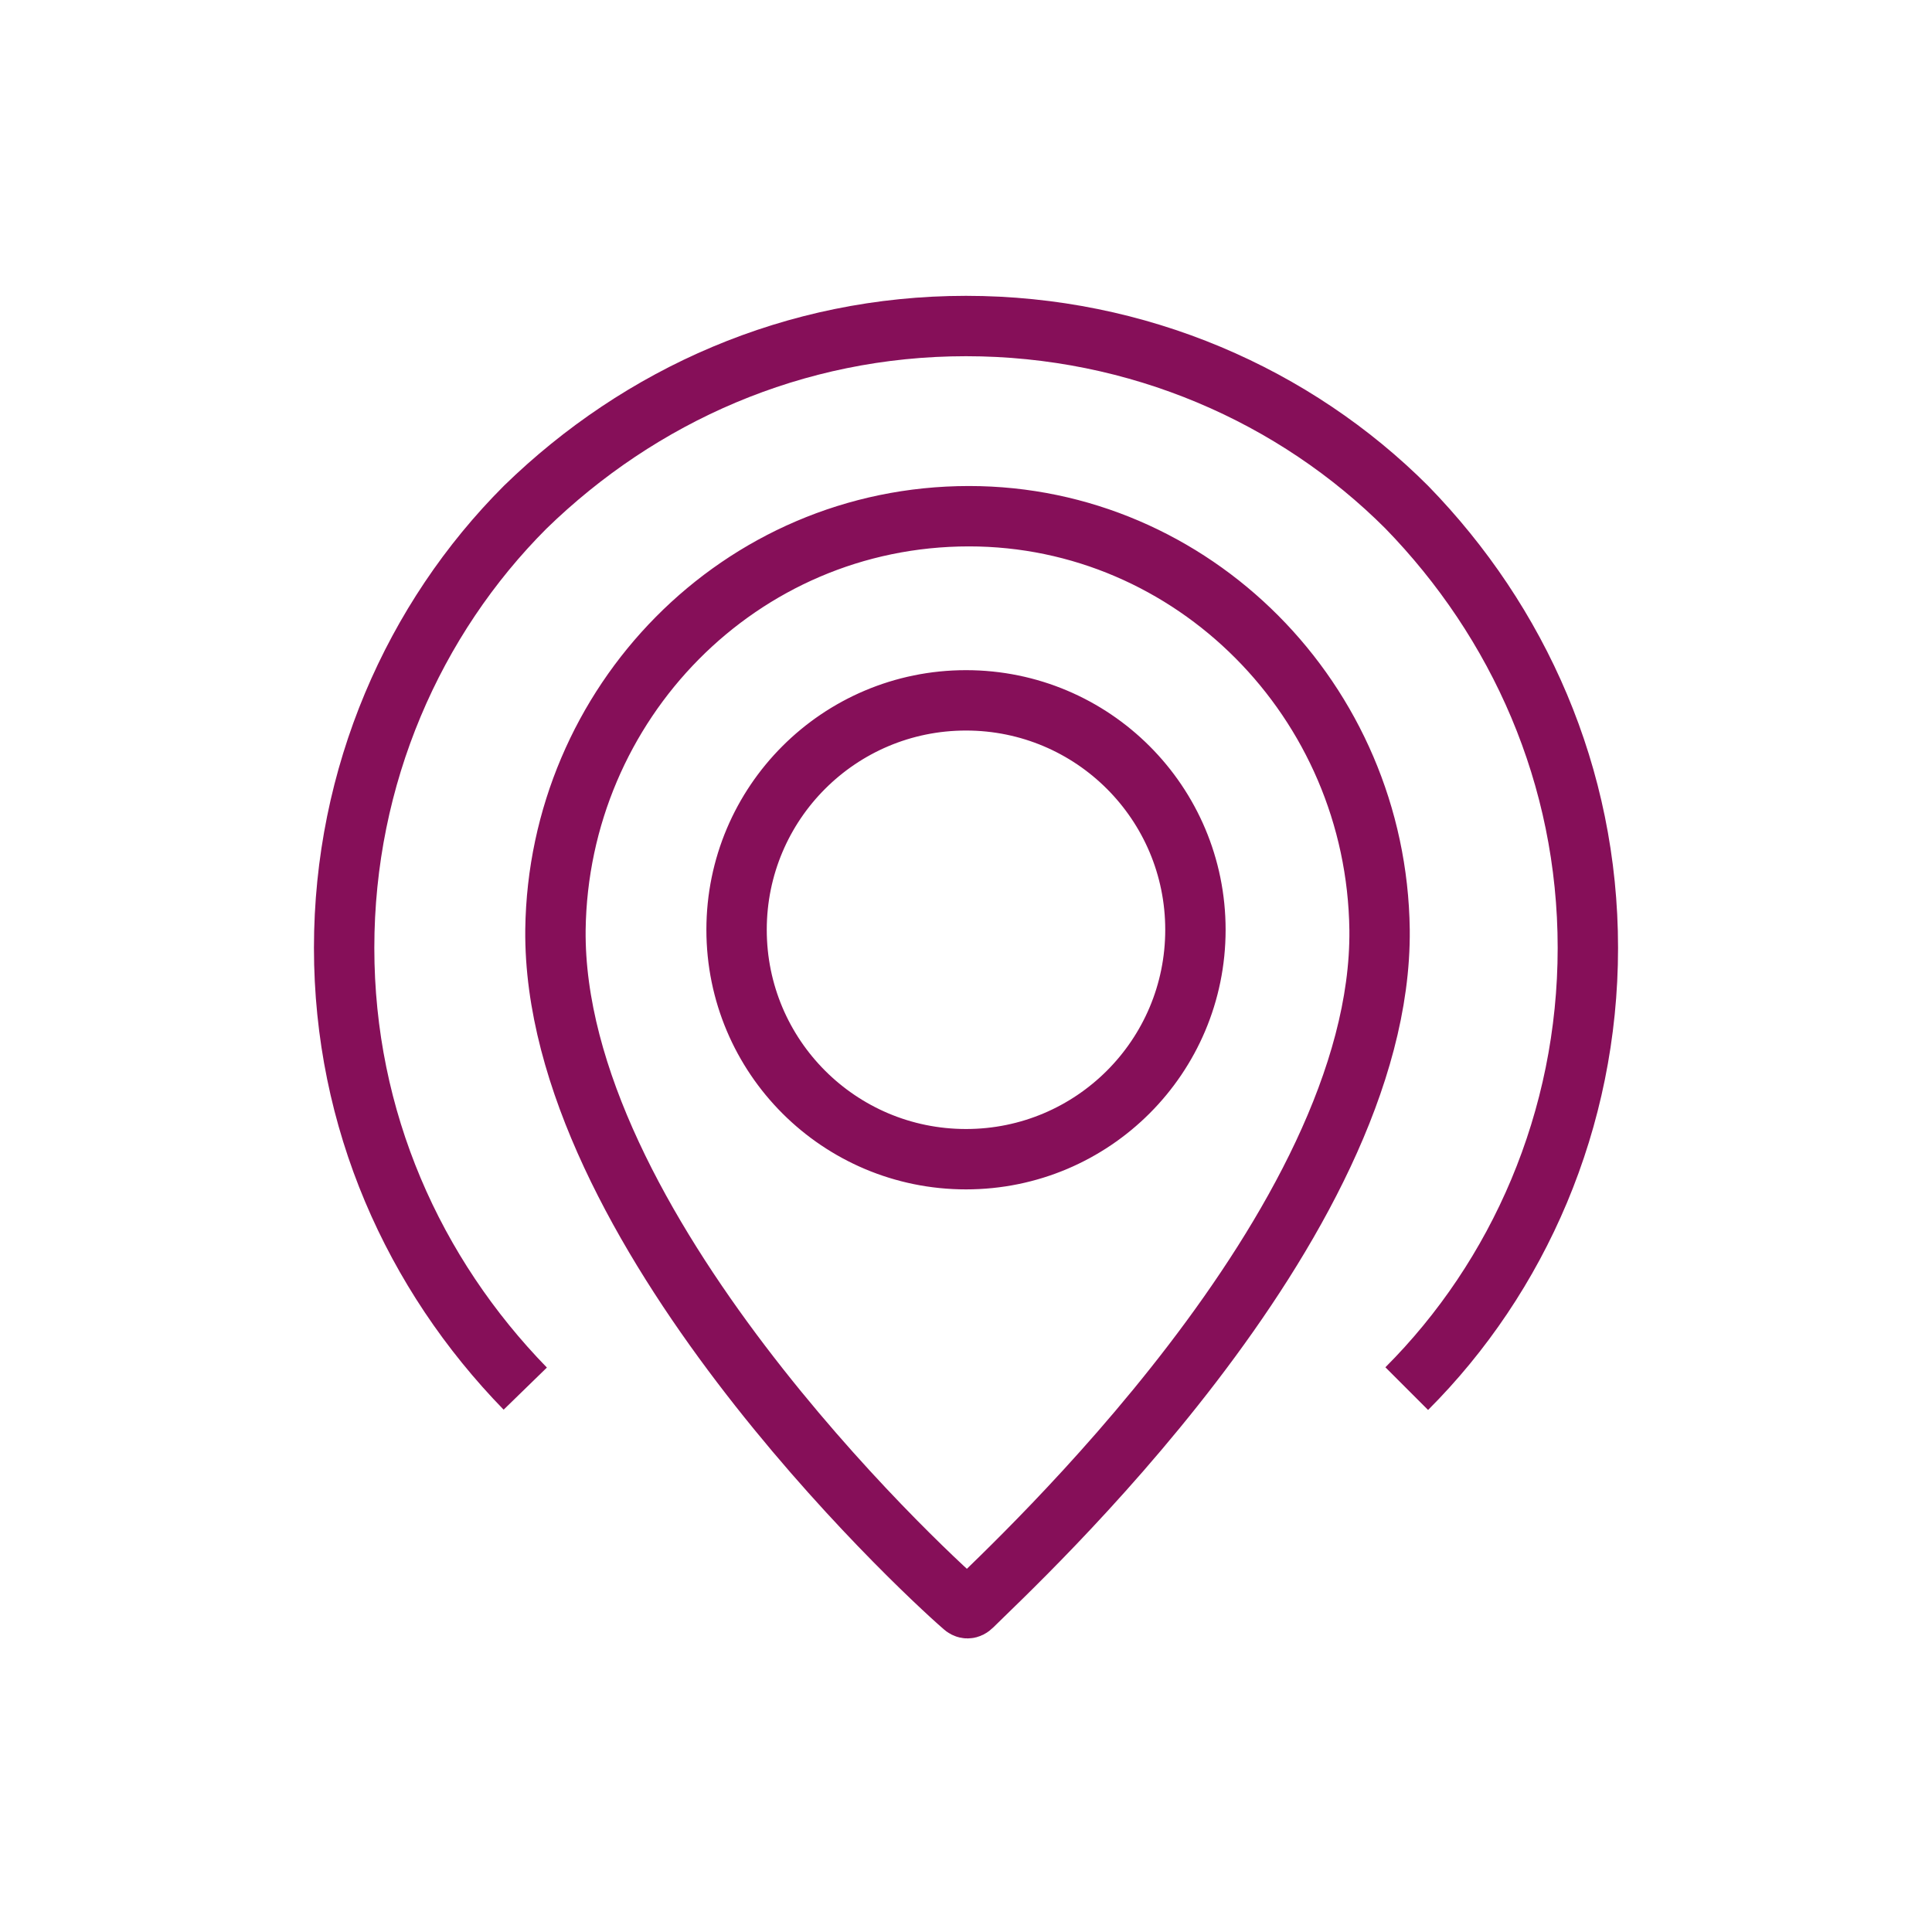 <?xml version="1.0" encoding="utf-8"?>
<!-- Generator: Adobe Illustrator 26.3.1, SVG Export Plug-In . SVG Version: 6.00 Build 0)  -->
<svg version="1.1" id="Livello_1" xmlns="http://www.w3.org/2000/svg" xmlns:xlink="http://www.w3.org/1999/xlink" x="0px" y="0px"
	 viewBox="0 0 64 64" style="enable-background:new 0 0 64 64;" xml:space="preserve">
<style type="text/css">
	.st0{display:none;}
	.st1{display:inline;fill:#FFFFFF;}
	.st2{fill:none;stroke:#860F59;stroke-width:2;stroke-miterlimit:10;}
	.st3{display:inline;fill:#FFFFFF;stroke:#860F59;stroke-miterlimit:10;}
	.st4{display:inline;fill:#CDDCFF;stroke:#860F59;stroke-miterlimit:10;}
	.st5{display:inline;fill:#DDCDFF;stroke:#860F59;stroke-miterlimit:10;}
	.st6{display:inline;fill:none;stroke:#860F59;stroke-width:2;stroke-miterlimit:10;}
	.st7{display:inline;}
	.st8{fill:#CDDCFF;stroke:#860F59;stroke-miterlimit:10;}
	.st9{display:inline;fill:#DDE7FF;stroke:#860F59;stroke-miterlimit:10;}
	.st10{fill:#FFFFFF;stroke:#860F59;stroke-miterlimit:10;}
	.st11{fill:#DDCDFF;stroke:#860F59;stroke-miterlimit:10;}
	.st12{fill:#DDE7FF;stroke:#860F59;stroke-miterlimit:10;}
</style>
<g id="bg" class="st0">
	<rect id="XMLID_119_" x="-218" y="-268.2" class="st1" width="500" height="600.3"/>
</g>
<g id="guideline" class="st0">
</g>
<g id="icons">
	<g id="XMLID_1_">
		<path id="XMLID_17_" class="st2" d="M45.7,30.8c0.1,9.8-12.1,21-13.5,22.4c-0.1,0.1-0.2,0.1-0.3,0c-1.5-1.3-13.6-12.6-13.5-22.4
			c0.1-7.5,6.1-13.7,13.7-13.7C39.5,17.1,45.6,23.2,45.7,30.8z M32,23.2c-4.2,0-7.6,3.4-7.6,7.6s3.4,7.6,7.6,7.6s7.6-3.4,7.6-7.6
			S36.2,23.2,32,23.2z M46.6,46c3.7-3.7,6-8.9,6-14.6s-2.3-10.8-6-14.6c-3.7-3.7-8.9-6-14.6-6s-10.8,2.3-14.6,6
			c-3.7,3.7-6,8.9-6,14.6s2.3,10.8,6,14.6"/>
	</g>
	<g id="XMLID_44_" class="st0">
		<path id="XMLID_380_" class="st3" d="M47.5,24.3L32.4,10.8L17,26c-0.2,0-0.3,0.1-0.3,0.3v26.6c0,0.2,0.1,0.3,0.3,0.3h30
			c0.2,0,0.6-0.2,0.6-0.4L47.5,24.3L47.5,24.3z"/>
		<path id="XMLID_352_" class="st4" d="M32.4,10.8L30,13.1l12.5,11.1v28.5c0,0.2-0.4,0.4-0.6,0.4h5c0.2,0,0.6-0.2,0.6-0.4V24.3
			L32.4,10.8z"/>
		<path id="XMLID_362_" class="st5" d="M36.8,37.5h-8.9c-0.1,0-0.2,0.1-0.2,0.2v15.5H37V37.7C37,37.6,36.9,37.5,36.8,37.5z"/>
		<path id="XMLID_16_" class="st6" d="M10.4,30.5l22-19.6l21.2,18.9 M22.5,26H17c-0.2,0-0.3,0.1-0.3,0.3v26.6c0,0.2,0.1,0.3,0.3,0.3
			h30c0.2,0,0.3-0.1,0.3-0.3V26.3c0-0.2-0.1-0.3-0.3-0.3H36 M25.9,21.7h2.6 M31.1,21.7h2.6 M36.4,21.7H39 M37.1,53.2V37.7
			c0-0.1-0.1-0.2-0.2-0.2H28c-0.1,0-0.2,0.1-0.2,0.2v15.5"/>
	</g>
	<g id="XMLID_2_" class="st0">
		<path id="XMLID_76_" class="st3" d="M14.2,48.3l1.7-9.2c-1-2.2-1.5-4.6-1.5-7.1c0-9.6,7.8-17.4,17.4-17.4S49.2,22.4,49.2,32
			s-7.8,17.4-17.4,17.4c-3.4,0-6.6-1-9.2-2.7L14.2,48.3z"/>
		<g id="XMLID_58_" class="st7">
			<path id="XMLID_60_" class="st8" d="M30.5,27.1c-0.4-0.4-0.6-0.9-0.6-1.5s0.2-1.1,0.6-1.5s0.9-0.6,1.5-0.6c0.6,0,1.1,0.2,1.5,0.6
				s0.6,0.9,0.6,1.5s-0.2,1.1-0.6,1.5c-0.4,0.4-0.9,0.6-1.5,0.6S30.9,27.5,30.5,27.1z M33.5,40.5h-3.1c-0.1,0-0.2-0.1-0.2-0.2v-9.4
				c0-0.1,0.1-0.2,0.2-0.2h3.1c0.1,0,0.2,0.1,0.2,0.2v9.4C33.8,40.4,33.7,40.5,33.5,40.5z"/>
		</g>
		<path id="XMLID_286_" class="st5" d="M31.9,14.6c-5.6,0-10.5,2.6-13.7,6.7c3-2.3,6.7-3.7,10.7-3.7c9.6,0,17.4,7.8,17.4,17.4
			c0,4-1.4,7.8-3.7,10.7c4.1-3.2,6.7-8.1,6.7-13.7C49.3,22.4,41.5,14.6,31.9,14.6z"/>
		<path id="XMLID_25_" class="st6" d="M14.2,48.3l1.7-9.2c-1-2.2-1.5-4.6-1.5-7.1c0-9.6,7.8-17.4,17.4-17.4S49.2,22.4,49.2,32
			s-7.8,17.4-17.4,17.4c-3.4,0-6.6-1-9.2-2.7L14.2,48.3z M32,53.7c4.8,0,9.3-1.6,12.9-4.3 M47.4,47.4c3.1-3.1,5.3-7.2,6.1-11.8
			 M53.7,32c0-3.6-0.9-7-2.4-9.9 M49.6,19.3c-0.7-0.9-1.4-1.8-2.2-2.6 M47.4,16.6c-3.9-3.9-9.4-6.4-15.4-6.4s-11.4,2.4-15.4,6.4
			c-3.9,3.9-6.4,9.4-6.4,15.4 M32,27.7c0.6,0,1.1-0.2,1.5-0.6s0.6-0.9,0.6-1.5s-0.2-1.1-0.6-1.5c-0.4-0.4-0.9-0.6-1.5-0.6
			s-1.1,0.2-1.5,0.6s-0.6,0.9-0.6,1.5s0.2,1.1,0.6,1.5S31.4,27.7,32,27.7z M33.8,40.3v-9.4c0-0.1-0.1-0.2-0.2-0.2h-3.1
			c-0.1,0-0.2,0.1-0.2,0.2v9.4c0,0.1,0.1,0.2,0.2,0.2h3.1C33.7,40.5,33.8,40.4,33.8,40.3z"/>
	</g>
	<g id="XMLID_72_" class="st0">
		<path id="XMLID_313_" class="st3" d="M49.8,24c0-6.4-5.2-11.6-11.6-11.6c-3.2,0-6.2,1.3-8.3,3.5c-2.1-2.2-5-3.5-8.3-3.5
			C15.2,12.4,10,17.6,10,24c0,3.1,1.2,5.9,3.2,8l16.6,16.5l17-16.8c0.2-0.2,0.7-0.8,0.7-0.8C49,28.9,49.8,26.6,49.8,24z"/>
		<path id="XMLID_318_" class="st4" d="M40.4,24.7c-7.4,0-13.4,6-13.4,13.4c0,3.7,1.5,7,3.9,9.5l16-15.9c0.2-0.2,0.7-0.8,0.7-0.8
			c0.7-0.9,1.2-1.9,1.6-3C46.8,25.9,43.8,24.7,40.4,24.7z"/>
		<circle id="XMLID_301_" class="st3" cx="40.4" cy="38.1" r="10.4"/>
		<circle id="XMLID_71_" class="st5" cx="40.4" cy="38.1" r="7.1"/>
		<path id="XMLID_67_" class="st6" d="M31.1,47.4L30,48.5L13.4,32c-2-2.1-3.2-4.9-3.2-8c0-6.4,5.2-11.6,11.6-11.6
			c3.2,0,6.2,1.3,8.3,3.5c2.1-2.2,5-3.5,8.3-3.5C44.8,12.4,50,17.6,50,24c0,1.7-0.4,3.3-1,4.8 M40.4,27.7c-5.7,0-10.4,4.7-10.4,10.4
			s4.7,10.4,10.4,10.4s10.4-4.7,10.4-10.4C50.8,32.4,46.2,27.7,40.4,27.7z M35.7,50.5c1.6,0.7,3.3,1,5.1,1s3.5-0.4,5.1-1
			c1.6-0.7,3-1.6,4.2-2.8s2.1-2.6,2.8-4.2c0.7-1.6,1-3.3,1-5.1s-0.4-3.5-1-5.1 M36.8,38.1h7.3 M40.4,41.8v-7.3"/>
	</g>
	<g id="XMLID_94_" class="st0">
		<path id="XMLID_368_" class="st5" d="M28.7,11.9c-9.4,0-16.9,7.6-16.9,16.9c0,9.4,7.6,16.9,16.9,16.9c9.4,0,16.9-7.6,16.9-16.9
			C45.7,19.5,38.1,11.9,28.7,11.9z M28.7,41.9c-7.2,0-13.1-5.9-13.1-13.1s5.9-13.1,13.1-13.1s13.1,5.9,13.1,13.1
			C41.8,36.1,36,41.9,28.7,41.9z"/>
		<path id="XMLID_124_" class="st4" d="M52.2,49.4l-2.7,2.7c-0.1,0.1-0.2,0.1-0.3,0l-7-7c-0.1-0.1-0.1-0.2,0-0.3l2.7-2.7
			c0.1-0.1,0.2-0.1,0.3,0l7,7C52.3,49.2,52.3,49.3,52.2,49.4z"/>
		<path id="XMLID_128_" class="st6" d="M52.2,49.4l-2.7,2.7c-0.1,0.1-0.2,0.1-0.3,0l-7-7c-0.1-0.1-0.1-0.2,0-0.3l2.7-2.7
			c0.1-0.1,0.2-0.1,0.3,0l7,7C52.3,49.2,52.3,49.3,52.2,49.4z M40.7,40.6l2.4,2.4 M28.7,11.9c-9.4,0-16.9,7.6-16.9,16.9
			c0,9.4,7.6,16.9,16.9,16.9c9.4,0,16.9-7.6,16.9-16.9C45.7,19.5,38.1,11.9,28.7,11.9z M21.1,28.8H19 M25.1,28.8H23 M29.1,28.8H27
			 M33.1,28.8H31 M37.1,28.8H35"/>
	</g>
	<g id="XMLID_414_" class="st0">
		<path id="XMLID_417_" class="st3" d="M54.1,24.5c0.1,0,0.1,0.1,0.1,0.1l-2.7,7.8l2.7,8.1c0,0.1,0,0.1-0.1,0.1H10.2
			c-0.1,0-0.1-0.1-0.1-0.1l2.7-8.1l-2.7-7.8c0-0.1,0-0.1,0.1-0.1C10.2,24.5,54.1,24.5,54.1,24.5z"/>
		<path id="XMLID_458_" class="st9" d="M12.6,31.8l0.2,0.6L10,40.5c0,0.1,0,0.1,0.1,0.1H54c0.1,0,0.1-0.1,0.1-0.1l-2.7-8.1l0.2-0.6
			C51.6,31.8,12.6,31.8,12.6,31.8z"/>
		<path id="XMLID_454_" class="st5" d="M34.9,37.7l-3-1.6l-3,1.6c-0.4,0.2-0.8-0.1-0.7-0.5l0.6-3.4l-2.4-2.4
			c-0.3-0.3-0.1-0.8,0.3-0.9L30,30l1.5-3.1c0.2-0.4,0.7-0.4,0.9,0l1.5,3.1l3.4,0.5c0.4,0.1,0.6,0.6,0.3,0.9l-2.5,2.4l0.5,3.4
			C35.7,37.6,35.3,37.9,34.9,37.7z"/>
		<circle id="XMLID_451_" class="st3" cx="32.1" cy="32.5" r="13.1"/>
		<path id="XMLID_325_" class="st6" d="M34.9,37.7l-3-1.6l-3,1.6c-0.4,0.2-0.8-0.1-0.7-0.5l0.6-3.4l-2.4-2.4
			c-0.3-0.3-0.1-0.8,0.3-0.9L30,30l1.5-3.1c0.2-0.4,0.7-0.4,0.9,0l1.5,3.1l3.4,0.5c0.4,0.1,0.6,0.6,0.3,0.9l-2.5,2.4l0.5,3.4
			C35.7,37.6,35.3,37.9,34.9,37.7z M31.9,19.4c-7.2,0-13.1,5.9-13.1,13.1s5.9,13.1,13.1,13.1S45,39.8,45,32.5
			C45,25.3,39.2,19.4,31.9,19.4z M15.4,43.2c0.7,1.1,1.5,2,2.4,3c0.9,0.9,1.9,1.7,3,2.4s2.2,1.3,3.4,1.8c1.2,0.5,2.4,0.9,3.7,1.2
			c1.3,0.3,2.6,0.4,4,0.4s2.7-0.1,4-0.4c1.3-0.3,2.6-0.7,3.7-1.2c1.2-0.5,2.3-1.1,3.4-1.8c1.1-0.7,2-1.5,3-2.4
			c0.9-0.9,1.7-1.9,2.4-3 M48.5,20.8c-0.7-1.1-1.5-2-2.4-3c-0.9-0.9-1.9-1.7-3-2.4c-1.1-0.7-2.2-1.3-3.4-1.8s-2.4-0.9-3.7-1.2
			S33.4,12,32,12c-1.4,0-2.7,0.1-4,0.4c-1.3,0.3-2.6,0.7-3.7,1.2c-1.2,0.5-2.3,1.1-3.4,1.8c-1.1,0.7-2,1.5-3,2.4
			c-0.9,0.9-1.7,1.9-2.4,3 M31.9,22.6c-5.2,0-9.4,4.2-9.4,9.4 M18.9,24.1h-9c-0.1,0-0.1,0.1-0.1,0.1l2.7,7.8l-2.7,8.1
			c0,0.1,0,0.1,0.1,0.1h9 M44.9,40.3h9c0.1,0,0.1-0.1,0.1-0.1L51.2,32l2.7-7.8c0-0.1,0-0.1-0.1-0.1h-9"/>
	</g>
	<g id="XMLID_74_" class="st0">
		<path id="XMLID_116_" class="st3" d="M41.6,27.5c0,5.3-4.3,9.6-9.6,9.6l0,0c-5.3,0-9.6-4.3-9.6-9.6V15.6l-2.3-0.8L20,14.7v-3.9
			c0-0.1,0.1-0.2,0.2-0.2h23.7c0.1,0,0.2,0.1,0.2,0.2v3.9c0,0,0,0.1-0.1,0.1l-2.3,0.8v11.9H41.6z"/>
		<path id="XMLID_386_" class="st5" d="M43.8,10.6h-5.2c0.1,0,0,0.1,0,0.2v3.9v0.1v0.8v11.9c0,4.8-3.5,8.8-8.1,9.5
			c0.5,0.1,1,0.1,1.5,0.1l0,0c5.3,0,9.6-4.3,9.6-9.6V15.6l2.3-0.8l0.1-0.1v-3.9C44,10.7,43.9,10.6,43.8,10.6z"/>
		<path id="XMLID_113_" class="st3" d="M41.6,53.4H22.4c-0.1,0-0.2-0.1-0.2-0.2v-6.8c0-0.1,0.1-0.2,0.2-0.2h19.2
			c0.1,0,0.2,0.1,0.2,0.2v6.8C41.8,53.3,41.7,53.4,41.6,53.4z"/>
		<path id="XMLID_149_" class="st4" d="M41.6,46.3h-3.8v4c0,0.1-0.1,0.2-0.2,0.2H22.3v2.8c0,0.1,0.1,0.2,0.2,0.2h19.2
			c0.1,0,0.2-0.1,0.2-0.2v-6.8C41.8,46.3,41.7,46.3,41.6,46.3z"/>
		<path id="XMLID_110_" class="st5" d="M28.6,45.8v-0.3c0-1.4,0.8-2.7,2-3.3l0,0v-5.6h2.9v5.6l0,0c1.3,0.6,2,1.9,2,3.3v0.3H28.6z"/>
		<path id="XMLID_97_" class="st4" d="M35,29.2l-3-1.6l-3,1.5c-0.4,0.2-0.8-0.1-0.7-0.5l0.6-3.3L26.6,23c-0.3-0.3-0.1-0.8,0.3-0.8
			l3.3-0.5l1.5-3c0.2-0.4,0.7-0.4,0.9,0l1.5,3l3.3,0.5c0.4,0.1,0.6,0.6,0.3,0.8l-2.4,2.3l0.5,3.3C35.7,29.1,35.3,29.4,35,29.2z"/>
		<path id="XMLID_88_" class="st6" d="M41.7,27.5c0,5.3-4.3,9.6-9.6,9.6l0,0c-5.3,0-9.6-4.3-9.6-9.6V15.6l-2.3-0.8l-0.1-0.1v-3.9
			c0-0.1,0.1-0.2,0.2-0.2H44c0.1,0,0.2,0.1,0.2,0.2v3.9c0,0,0,0.1-0.1,0.1l-2.3,0.8v11.9H41.7z M22.4,19.4c-0.2-0.5-0.5-0.9-0.8-1.2
			c-0.3-0.3-0.7-0.6-1.2-0.8c-0.5-0.2-1-0.3-1.5-0.3s-1,0.1-1.5,0.3c-0.5,0.2-0.9,0.5-1.2,0.8c-0.3,0.3-0.6,0.7-0.8,1.2
			s-0.3,0.9-0.3,1.5c0,0.5,0.1,1,0.3,1.5s0.5,0.9,0.8,1.2c0.3,0.3,0.7,0.6,1.2,0.8l2.7,1.3c0.3,0.1,0.5,0.3,0.7,0.5s0.4,0.5,0.5,0.7
			c0.1,0.3,0.2,0.6,0.2,0.9s-0.1,0.6-0.2,0.9s-0.3,0.5-0.5,0.7s-0.5,0.4-0.7,0.5C19.8,30,19.5,30,19.2,30s-0.6-0.1-0.9-0.2
			s-0.5-0.3-0.7-0.5s-0.4-0.5-0.5-0.7c-0.1-0.3-0.2-0.6-0.2-0.9 M47.1,27.7c0,0.3-0.1,0.6-0.2,0.9c-0.1,0.3-0.3,0.5-0.5,0.7
			s-0.5,0.4-0.7,0.5C45.4,30,45.1,30,44.8,30s-0.6-0.1-0.9-0.2c-0.3-0.1-0.5-0.3-0.7-0.5s-0.4-0.5-0.5-0.7c-0.1-0.3-0.2-0.6-0.2-0.9
			s0.1-0.6,0.2-0.9c0.1-0.3,0.3-0.5,0.5-0.7s0.5-0.4,0.7-0.5l2.7-1.3c0.5-0.2,0.9-0.5,1.2-0.8s0.6-0.7,0.8-1.2s0.3-1,0.3-1.5
			s-0.1-1-0.3-1.5s-0.5-0.9-0.8-1.2c-0.3-0.3-0.7-0.6-1.2-0.8c-0.5-0.2-1-0.3-1.5-0.3s-1,0.1-1.5,0.3c-0.5,0.2-0.9,0.5-1.2,0.8
			s-0.6,0.7-0.8,1.2 M41.8,53.2v-6.8c0-0.1-0.1-0.2-0.2-0.2H22.4c-0.1,0-0.2,0.1-0.2,0.2v6.8c0,0.1,0.1,0.2,0.2,0.2h19.2
			C41.7,53.4,41.8,53.3,41.8,53.2z M28.5,46.3V46c0-1.4,0.8-2.7,2-3.3l0,0V37 M33.5,37v5.6l0,0c1.3,0.6,2,1.9,2,3.3v0.3 M35.6,28.7
			l-0.5-3.3l2.4-2.3c0.3-0.3,0.1-0.8-0.3-0.8l-3.3-0.5l-1.5-3c-0.2-0.4-0.7-0.4-0.9,0l-1.5,3l-3.3,0.5c-0.4,0.1-0.6,0.5-0.3,0.8
			l2.4,2.3l-0.6,3.3c-0.1,0.4,0.3,0.7,0.7,0.5l3-1.5l2.9,1.6C35.3,29.4,35.7,29.1,35.6,28.7z"/>
	</g>
	<g id="XMLID_403_" class="st0">
		<path id="XMLID_405_" class="st4" d="M50.2,19.7H13.8c-0.1,0-0.2,0.1-0.2,0.2v3.8h32.6c0.1,0,0.2,0.1,0.2,0.2v20.3h3.8
			c0.1,0,0.2-0.1,0.2-0.2V20C50.4,19.8,50.3,19.7,50.2,19.7z"/>
		<path id="XMLID_111_" class="st4" d="M54.2,15.7H17.8c-0.1,0-0.2,0.1-0.2,0.2v3.8h32.6c0.1,0,0.2,0.1,0.2,0.2v20.3h3.8
			c0.1,0,0.2-0.1,0.2-0.2V16C54.4,15.8,54.3,15.7,54.2,15.7z"/>
		<path id="XMLID_402_" class="st3" d="M46.2,48.2H9.8c-0.1,0-0.2-0.1-0.2-0.2V24c0-0.1,0.1-0.2,0.2-0.2h36.3c0.1,0,0.2,0.1,0.2,0.2
			v24C46.4,48.1,46.3,48.2,46.2,48.2z"/>
		<polygon id="XMLID_393_" class="st5" points="46.4,42.8 34.6,42.8 30.8,37.4 26.8,42.8 21.1,35.1 14.9,42.8 9.6,42.8 9.6,48.3 
			46.4,48.3 		"/>
		<path id="XMLID_108_" class="st6" d="M46.2,48.2H9.8c-0.1,0-0.2-0.1-0.2-0.2V24c0-0.1,0.1-0.2,0.2-0.2h36.3c0.1,0,0.2,0.1,0.2,0.2
			v24C46.4,48.1,46.3,48.2,46.2,48.2z M48.3,44.2h1.8c0.1,0,0.2-0.1,0.2-0.2V20c0-0.1-0.1-0.2-0.2-0.2H13.8c-0.1,0-0.2,0.1-0.2,0.2
			v1.6 M52.3,40.2h1.8c0.1,0,0.2-0.1,0.2-0.2V16c0-0.1-0.1-0.2-0.2-0.2H17.8c-0.1,0-0.2,0.1-0.2,0.2v1.6 M46.4,42.5H34.6l-3.8-5.3
			l-4,5.3l-5.7-7.6l-6.2,7.6H9.6 M22.8,29H21 M26.8,29H25 M29,29h1.8 M33,29h1.8"/>
	</g>
	<g id="XMLID_115_" class="st0">
		<g id="XMLID_114_" class="st7">
			<path id="XMLID_401_" class="st8" d="M29.5,20.9L29.5,20.9L26,17.3c0,0,0,0-0.1,0l-3,0.8c-0.1,0-0.1,0.1,0,0.2l2.8,2.8l-1,2.8
				l-2.8,1L19,22.2c-0.1-0.1-0.2,0-0.2,0l-0.8,3c0,0,0,0,0,0.1l3.5,3.5h0.1l3.6-1.2l3.4,3.4l3.3-3.3l-3.5-3.5L29.5,20.9z"/>
			<path id="XMLID_409_" class="st8" d="M46.5,37.7L43,34.2h-0.1l-3.6,1.2L36,32l-3.3,3.4l3.4,3.3L35,42.1v0.1l3.5,3.5
				c0,0,0,0,0.1,0l3-0.8c0.1,0,0.1-0.1,0-0.2l-2.8-2.8l1-2.8l2.8-1l2.8,2.8c0.1,0.1,0.2,0,0.2,0L46.5,37.7L46.5,37.7z"/>
		</g>
		<g id="XMLID_400_" class="st7">
			<polygon id="XMLID_390_" class="st10" points="42.3,19.3 39.2,22 39.5,22.4 28.2,33.7 30.1,35.7 41.4,24.3 41.8,24.7 44.6,21.5 
							"/>
			<path id="XMLID_404_" class="st11" d="M27.7,33.4l-8.5,8.5c-0.8,0.8-0.8,2.2,0,3s2.2,0.8,3,0l8.5-8.5L27.7,33.4z"/>
		</g>
		<path id="XMLID_131_" class="st6" d="M28.7,31l-3.4-3.4l-3.6,1.2h-0.1l-3.5-3.5c0,0,0,0,0-0.1l0.8-3c0-0.1,0.1-0.1,0.2,0l2.8,2.8
			l2.8-1l1-2.8L23,18.4c-0.1-0.1,0-0.2,0-0.2l3-0.8c0,0,0,0,0.1,0l3.5,3.5V21l-1.1,3.3l3.5,3.5 M32.9,35.4l3.4,3.3L35.2,42v0.1
			l3.5,3.5c0,0,0,0,0.1,0l3-0.8c0.1,0,0.1-0.1,0-0.2L39,41.8l1-2.8l2.8-1l2.8,2.8c0.1,0.1,0.2,0,0.2,0l0.8-3c0,0,0,0,0-0.1l-3.5-3.5
			H43l-3.6,1.2L36.2,32 M26.5,32l5.8,5.8 M30.1,35.8l11.3-11.3l0.3,0.3l2.8-3.2l-2.2-2.2l-3.1,2.8l0.3,0.3L28.2,33.9 M27.7,33.5
			L19.2,42c-0.8,0.8-0.8,2.2,0,3l0,0c0.8,0.8,2.2,0.8,3,0l8.5-8.5 M32,11.3c-11.4,0-20.7,9.2-20.7,20.7c0,11.4,9.2,20.7,20.7,20.7
			c11.4,0,20.7-9.2,20.7-20.7 M51,24c-1-2.5-2.6-4.7-4.4-6.6S42.5,14,40,13"/>
	</g>
	<g id="XMLID_406_" class="st0">
		<rect id="XMLID_144_" x="11.9" y="29" class="st3" width="39.2" height="21.5"/>
		<polygon id="XMLID_422_" class="st5" points="47.1,29 47.1,46.5 11.9,46.5 11.9,50.5 51.1,50.5 51.1,29 		"/>
		<path id="XMLID_416_" class="st3" d="M51.9,33H12.1c-0.1,0-0.2-0.1-0.2-0.2V20c0-0.1,0.1-0.2,0.2-0.2h39.7c0.1,0,0.2,0.1,0.2,0.2
			v12.8C52.1,33,52,33,51.9,33z"/>
		<path id="XMLID_420_" class="st5" d="M51.9,19.8H12.1c-0.1,0-0.2,0.1-0.2,0.2v4c0-0.1,0.1-0.2,0.2-0.2h39.7c0.1,0,0.2,0.1,0.2,0.2
			v-4C52.1,19.9,52,19.8,51.9,19.8z"/>
		<path id="XMLID_145_" class="st6" d="M51.4,35.3v15c0,0.1-0.1,0.3-0.3,0.3H12.9c-0.1,0-0.3-0.1-0.3-0.3v-15 M52.1,32.8V20
			c0-0.1-0.1-0.2-0.2-0.2H12.1c-0.1,0-0.2,0.1-0.2,0.2v12.8c0,0.1,0.1,0.2,0.2,0.2h39.7C52,33,52.1,33,52.1,32.8z M39.6,19.8v-6.2
			c0-0.1-0.1-0.2-0.2-0.2H24.5c-0.1,0-0.2,0.1-0.2,0.2v6.2 M19.3,34.5v2.9h5.8v-2.9 M39.3,34.5v2.9h5.8v-2.9 M23,25.7h2 M27,25.7h2
			 M31,25.7h2 M35,25.7h2 M39,25.7h2"/>
	</g>
	<g id="XMLID_407_" class="st0">
		<rect id="XMLID_718_" x="11.4" y="22.5" class="st3" width="41.5" height="27.3"/>
		<path id="XMLID_721_" class="st9" d="M54.2,52.6H9.8c-0.1,0-0.2-0.1-0.2-0.2l-1-5c0-0.1,0.1-0.3,0.2-0.3h20.1l1,1H34l1-1h20.1
			c0.1,0,0.3,0.1,0.2,0.3l-1,5C54.4,52.5,54.3,52.6,54.2,52.6z"/>
		<path id="XMLID_143_" class="st6" d="M22.3,33.7c-2.3-2.6-3.5-6-3.3-9.7s2-7,4.6-9.2c2.6-2.3,6-3.5,9.7-3.3s7,2,9.2,4.6
			c2.3,2.6,3.5,6,3.3,9.7s-2,7-4.6,9.2 M54.4,52.4l1-5c0-0.1-0.1-0.3-0.2-0.3H35.1l-1,1H30l-1-1H8.8c-0.1,0-0.3,0.1-0.2,0.3l1,5
			c0,0.1,0.1,0.2,0.2,0.2h44.5C54.3,52.6,54.4,52.5,54.4,52.4z M15.3,22.7h-3.9c-0.2,0-0.3,0.1-0.3,0.3v21.7 M52.9,44.7V23
			c0-0.2-0.1-0.3-0.3-0.3h-4.2 M15.9,42.1h32.5v-7 M31.9,20.5c-1.9,0-3.4,1.5-3.4,3.4s1.5,3.4,3.4,3.4s3.4-1.5,3.4-3.4
			S33.7,20.5,31.9,20.5z M39.9,23.9c0-1.1-0.2-2.2-0.6-3.1c-0.4-1-1-1.8-1.7-2.6c-0.7-0.7-1.6-1.3-2.6-1.7c-1-0.4-2-0.6-3.1-0.6
			s-2.2,0.2-3.1,0.6s-1.8,1-2.6,1.7c-0.7,0.7-1.3,1.6-1.7,2.6s-0.6,2-0.6,3.1s0.2,2.2,0.6,3.1c0.4,1,1,1.8,1.7,2.6
			c0.7,0.7,1.6,1.3,2.6,1.7c1,0.4,2,0.6,3.1,0.6s2.2-0.2,3.1-0.6 M35.1,24.9v0.5c0,1.3,1.1,2.4,2.4,2.4l0,0c1.3,0,2.4-1.1,2.4-2.4
			v-1.6"/>
	</g>
	<g id="XMLID_408_" class="st0">
		<rect id="XMLID_158_" x="9.3" y="26.3" class="st3" width="34.7" height="23.2"/>
		<polygon id="XMLID_421_" class="st5" points="9.3,26.3 26.5,38 45.1,26.3 		"/>
		<circle id="XMLID_415_" class="st3" cx="44" cy="25.1" r="7.6"/>
		<path id="XMLID_423_" class="st4" d="M44,17.5c-2.6,0-4.9,1.3-6.3,3.3c1.2-0.8,2.7-1.3,4.3-1.3c4.2,0,7.6,3.4,7.6,7.6
			c0,1.6-0.5,3.1-1.3,4.3c2-1.4,3.3-3.7,3.3-6.3C51.5,20.9,48.2,17.5,44,17.5z"/>
		<path id="XMLID_157_" class="st6" d="M44,35.1v14.4c0,0.1-0.1,0.2-0.2,0.2H9.3c-0.1,0-0.2-0.1-0.2-0.2v-23c0-0.1,0.1-0.2,0.2-0.2
			h25.3 M9.1,26.4L26.5,38l10-6.8 M44,17.7c-4.2,0-7.6,3.4-7.6,7.6s3.4,7.6,7.6,7.6s7.6-3.4,7.6-7.6S48.2,17.7,44,17.7z M46.9,35.8
			c4.6-1.3,8-5.5,8-10.5c0-6-4.9-10.9-10.9-10.9 M41.1,14.7c-3.8,1-6.9,4.1-7.8,8 M44.1,29.1v-8h-3 M46.8,29.1h-5.7"/>
	</g>
	<g id="XMLID_424_" class="st0">
		<path id="XMLID_410_" class="st4" d="M53.2,42.4H15.8c-0.1,0-0.2-0.1-0.2-0.2V16.8c0-0.1,0.1-0.1,0.1-0.1h9.7h0.1l2.7,2.7h25
			c0.1,0,0.1,0.1,0.1,0.1v22.8C53.3,42.3,53.3,42.4,53.2,42.4z"/>
		<path id="XMLID_418_" class="st3" d="M48.2,47.4H10.8c-0.1,0-0.2-0.1-0.2-0.2V21.8c0-0.1,0.1-0.1,0.1-0.1h9.7h0.1l2.7,2.7h25
			c0.1,0,0.1,0.1,0.1,0.1v22.8C48.3,47.3,48.3,47.4,48.2,47.4z"/>
		<path id="XMLID_426_" class="st5" d="M14.8,43.4c-0.1,0-0.2-0.1-0.2-0.2V21.6h-3.9c-0.1,0-0.1,0.1-0.1,0.1v25.4
			c0,0.1,0.1,0.2,0.2,0.2h37.4c0.1,0,0.1-0.1,0.1-0.1v-3.9H14.8V43.4z"/>
		<path id="XMLID_166_" class="st6" d="M48.2,47.4H10.8c-0.1,0-0.2-0.1-0.2-0.2V21.8c0-0.1,0.1-0.1,0.1-0.1h9.7h0.1l2.7,2.7h25
			c0.1,0,0.1,0.1,0.1,0.1v22.8C48.3,47.3,48.3,47.4,48.2,47.4z M51.2,42.8h1.6c0.1,0,0.1-0.1,0.1-0.1V19.9c0-0.1-0.1-0.1-0.1-0.1
			h-25l-2.7-2.7c0,0,0,0-0.1,0h-9.7c-0.1,0-0.1,0.1-0.1,0.1V19 M25,35.6h-2 M26.8,35.6h2.1 M30.6,35.6h2.1 M34.4,35.6h2.1"/>
	</g>
	<g id="XMLID_411_" class="st0">
		<path id="XMLID_578_" class="st3" d="M50,12H14.4c-0.1,0-0.2,0.1-0.2,0.2v39.3h36V12.3C50.2,12.1,50.1,12,50,12z"/>
		<path id="XMLID_463_" class="st5" d="M50,12H14.4c-0.1,0-0.2,0-0.2,0v5.2h36V12C50.2,12.1,50.1,12,50,12z"/>
		<path id="XMLID_180_" class="st6" d="M14.1,52.1v-40c0-0.1,0.1-0.2,0.2-0.2h35.5c0.1,0,0.2,0.1,0.2,0.2v40 M49.9,17.6H14.2
			 M16.5,14.9h2.3 M22.9,14.9h-2.3 M24.8,14.9H27 M54.1,52.1H9.9 M17.7,21.7v9.5h28.6 M17.7,36.2v5h6 M29,36.2v5h6 M40.3,36.2v5h6
			 M36.8,46.5h-10"/>
	</g>
	<g id="XMLID_412_" class="st0">
		<path id="XMLID_425_" class="st3" d="M43.3,47H17.5h-3.4c0,2.8,2.3,5.2,5.2,5.2h22.3c2.8,0,5.2-2.3,5.2-5.2H43.3z"/>
		<path id="XMLID_429_" class="st3" d="M40.5,49H20.3c-0.1,0-0.1-0.1-0.1-0.1l-3.6-20.2c0-0.1,0.1-0.2,0.1-0.2h27.4
			c0.1,0,0.2,0.1,0.1,0.2L40.5,49C40.6,49,40.6,49,40.5,49z"/>
		<path id="XMLID_431_" class="st5" d="M44.1,28.6h-5.5L35.7,45c0,0.1-0.1,0.1-0.1,0.1H19.4l0.7,3.9c0,0.1,0.1,0.1,0.1,0.1h20.2
			c0.1,0,0.1-0.1,0.1-0.1l3.6-20.2C44.3,28.6,44.2,28.6,44.1,28.6z"/>
		<path id="XMLID_188_" class="st6" d="M40.5,49H20.3c-0.1,0-0.1-0.1-0.1-0.1l-3.6-20.2c0-0.1,0.1-0.2,0.1-0.2h27.4
			c0.1,0,0.2,0.1,0.1,0.2L40.5,49C40.6,49,40.6,49,40.5,49z M17.5,47h-3.4l0,0c0,2.8,2.3,5.2,5.2,5.2h22.3c2.8,0,5.2-2.3,5.2-5.2
			l0,0h-3.4 M42.2,42.2h3.6c2.3,0,4.1-1.8,4.1-4.1l0,0c0-2.3-1.8-4.1-4.1-4.1h-1.9 M39.9,11.9H26.3 M41.8,11.9
			c1.4,0,2.5,1.1,2.5,2.5l0,0c0,1.4-1.1,2.5-2.5,2.5H20.4c-1.7,0-3,1.3-3,3l0,0c0,1.7,1.3,3,3,3h6c1.5,0,2.7,1.2,2.7,2.7v0.8
			 M42.2,21.1h-4.5c-2.1,0-3.8,1.7-3.8,3.8v1.6"/>
	</g>
	<g id="XMLID_413_" class="st0">
		<path id="XMLID_445_" class="st3" d="M48.4,13.7H15.9c-2.6,0-4.7,2.1-4.7,4.7v0.4V22v4.9c0,0.1,0.1,0.2,0.2,0.2h10.5
			c0.1,0,0.2-0.1,0.2-0.2V22h20v4.9c0,0.1,0.1,0.2,0.2,0.2h10.5c0.1,0,0.2-0.1,0.2-0.2V22v-3.2v-0.4C53,15.8,51,13.7,48.4,13.7z"/>
		<path id="XMLID_453_" class="st9" d="M48.4,13.7H15.9c-2.6,0-4.7,2.1-4.7,4.7v0.4v2.6c0-2.6,2.1-4.7,4.7-4.7h32.5
			c2.6,0,4.7,2.1,4.7,4.7v-2.6v-0.4C53,15.8,51,13.7,48.4,13.7z"/>
		<path id="XMLID_444_" class="st3" d="M43.3,30.6h0.2c3,0,5.4,2.4,5.4,5.4v7.1l1.7,0.9l0.1,0.1v6.1c0,0.1-0.1,0.1-0.1,0.1H14.1
			c-0.1,0-0.1-0.1-0.1-0.1v-6.1c0-0.1,0-0.1,0.1-0.1l1.7-0.9V36c0-3,2.4-5.4,5.4-5.4l0,0h4.6v-4.1c0-0.1,0.1-0.3,0.3-0.3h3.8
			c0.1,0,0.3,0.1,0.3,0.3v4.1h4.5v-4.1c0-0.1,0.1-0.3,0.3-0.3h3.7c0.1,0,0.3,0.1,0.3,0.3v4.1H43.3z"/>
		<g id="XMLID_455_" class="st7">
			<path id="XMLID_457_" class="st12" d="M50.7,44L49,43.1V36c0-3-2.4-5.4-5.4-5.4h-0.2h-4.6v-4.1c0-0.1-0.1-0.3-0.3-0.3h-3.7
				c-0.1,0-0.3,0.1-0.3,0.3v4.1h-1.9c3,0,5.4,2.4,5.4,5.4v7.1l1.7,0.9l0.1,0.1v6.1c0,0.1-0.1,0.1-0.1,0.1h11c0.1,0,0.1-0.1,0.1-0.1
				L50.7,44C50.7,44.1,50.7,44,50.7,44z"/>
		</g>
		<path id="XMLID_190_" class="st6" d="M11.2,21.9v-3.6c0-2.6,2.1-4.7,4.7-4.7h32.5c2.6,0,4.7,2.1,4.7,4.7v3.6 M24.1,21.9h16.2
			 M11,21.9h4.9 M53,21.9h-4.9 M42.1,18.8v8c0,0.1,0.1,0.2,0.2,0.2h10.5c0.1,0,0.2-0.1,0.2-0.2v-8 M11.2,18.8v8
			c0,0.1,0.1,0.2,0.2,0.2h10.5c0.1,0,0.2-0.1,0.2-0.2v-8 M38.5,30.6v-4.1c0-0.1-0.1-0.3-0.3-0.3h-3.7c-0.1,0-0.3,0.1-0.3,0.3v4.1
			h-4.5v-4.1c0-0.1-0.1-0.3-0.3-0.3h-3.8c-0.1,0-0.3,0.1-0.3,0.3v4.1H21l0,0c-3,0-5.4,2.4-5.4,5.4v7.1L13.8,44l-0.1,0.1v6.1
			c0,0.1,0.1,0.1,0.1,0.1h36.6c0.1,0,0.1-0.1,0.1-0.1v-6.1c0-0.1,0-0.1-0.1-0.1l-1.7-0.9V36c0-3-2.4-5.4-5.4-5.4h-0.2H38.5z
			 M27.8,43.1H15.5 M22.4,34.4h2 M26.7,34.4h2 M31,34.4h2 M37.3,34.4h-2 M39.7,34.4h2 M24.3,38.7h-2 M28.7,38.7h-2 M33,38.7h-2
			 M37.3,38.7h-2 M41.6,38.7h-2"/>
	</g>
	<g id="XMLID_194_" class="st0">
		<path id="XMLID_441_" class="st3" d="M21.3,45.3c1-0.7,2.1-1.1,3.4-1.1H25c0.9-3.2,3.8-5.5,7.2-5.4l0,0c0.3,0,0.6,0,0.9,0.1
			c1.3-3.3,4.3-5.6,7.7-6.2c-0.4-7-6.2-12.5-13.3-12.5c-7.4,0-13.4,6-13.4,13.4C14.1,38.6,17,43.1,21.3,45.3z"/>
		<path id="XMLID_430_" class="st5" d="M40.8,32.6c-0.1-2-0.7-3.9-1.7-5.6c0.3,1.1,0.5,2.2,0.6,3.3c-3.8,0.7-7,3.2-8.4,6.8
			C31,37,30.6,37,30.3,37l0,0c-3.7-0.1-6.9,2.4-7.9,5.9h-0.3c-1.1,0-2.2,0.3-3.1,0.9c0.7,0.6,1.5,1.1,2.3,1.5c1-0.7,2.1-1.1,3.4-1.1
			h0.2c0.1-0.2,0.1-0.3,0.2-0.5c1-2.9,3.8-5,7-4.9l0,0c0.3,0,0.6,0,0.9,0.1C34.4,35.6,37.3,33.2,40.8,32.6z"/>
		<path id="XMLID_269_" class="st6" d="M38.2,38c1.2-0.7,2.5-1.1,4-1.1c2.7,0,5.1,1.4,6.5,3.5 M35.5,42.9c0-1.8-1.5-3.3-3.3-3.3
			 M55.8,41.2h-4c-0.7-4.5-4.5-7.9-9.2-7.9c-4.2,0-7.7,2.8-8.9,6.5c-0.5-0.1-1.1-0.2-1.7-0.2c-3.2,0-5.8,2.3-6.3,5.4h-1
			c-2.6,0-4.8,2.1-4.8,4.8h-5.4 M40.4,30.3c-1.4-5.9-6.6-10.2-12.9-10.2c-7.3,0-13.3,5.9-13.3,13.3c0,4.5,2.2,8.4,5.6,10.8 M27.4,18
			v-3.8 M35.1,20.1l1.9-3.3 M40.8,25.7l3.3-1.9 M10.8,43l3.3-1.9 M8.2,33.4H12 M14.1,25.7l-3.3-1.9 M19.7,20.1l-1.9-3.3"/>
	</g>
	<g id="XMLID_215_" class="st0">
		<path id="XMLID_433_" class="st3" d="M52.1,34.4v-5.1l-4.3-1.2c-0.4-1.7-1.1-3.3-2-4.8l2.5-4.2l-3.6-3.6L40.5,18
			c-1.5-0.9-3.1-1.6-4.8-2l-1.2-4.6h-5.1L28.2,16c-1.7,0.4-3.3,1.1-4.8,2l-4.1-2.4l-3.6,3.6l2.4,4.1c-0.9,1.5-1.6,3.1-2,4.8L12,29.5
			v5.1l4.3,1c0.4,1.7,1.1,3.3,2,4.8l-2.6,3.9l3.6,3.6l4.2-2.3c1.5,0.9,3.1,1.6,4.8,2l1.2,4.9h5.1l1.2-4.9c1.7-0.4,3.3-1.1,4.8-2
			l4.2,2.5l3.6-3.6l-2.6-4.1c0.9-1.5,1.6-3.1,2-4.8L52.1,34.4z"/>
		<circle id="XMLID_198_" class="st4" cx="31.5" cy="31.8" r="7.2"/>
		<path id="XMLID_273_" class="st6" d="M41.5,24.2l-9.7,9.7L26.9,29 M35,25.5c-1-0.6-2.2-0.9-3.5-0.9c-4,0-7.2,3.2-7.2,7.2
			s3.2,7.2,7.2,7.2s7.2-3.2,7.2-7.2 M52,34.4v-5.1l-4.3-1.2c-0.4-1.7-1.1-3.3-2-4.8l2.5-4.2l-3.6-3.6L40.4,18
			c-1.5-0.9-3.1-1.6-4.8-2l-1.2-4.6h-5.1L28.1,16c-1.7,0.4-3.3,1.1-4.8,2l-4.1-2.4l-3.6,3.6l2.4,4.1c-0.9,1.5-1.6,3.1-2,4.8
			l-4.3,1.3v5.1l4.3,1c0.4,1.7,1.1,3.3,2,4.8l-2.6,3.9l3.6,3.6l4.2-2.3c1.5,0.9,3.1,1.6,4.8,2l1.2,4.9h5.1l1.2-4.9
			c1.7-0.4,3.3-1.1,4.8-2l4.2,2.5l3.6-3.6l-2.6-4.1c0.9-1.5,1.6-3.1,2-4.8L52,34.4z M32.9,17.2h-2.2 M41.5,20.8l1.5,1.5 M46.6,33.1
			v-2.2 M41.5,43.2l1.5-1.5 M30.7,46.7h2.2 M22.2,43.2l-1.5-1.5 M17.1,33v-2.2 M22.2,20.8l-1.5,1.5"/>
	</g>
	<g id="XMLID_284_" class="st0">
		<rect id="XMLID_448_" x="11.4" y="17" class="st3" width="41.5" height="27.3"/>
		<path id="XMLID_447_" class="st9" d="M54.2,47H9.8c-0.1,0-0.2-0.1-0.2-0.2l-1-5c0-0.1,0.1-0.3,0.2-0.3h20.1l1,1H34l1-1h20.1
			c0.1,0,0.3,0.1,0.2,0.3l-1,5C54.4,46.9,54.3,47,54.2,47z"/>
		<path id="XMLID_253_" class="st6" d="M54.4,46.9l1-5c0-0.1-0.1-0.3-0.2-0.3H35.1l-1,1H30l-1-1H8.8c-0.1,0-0.3,0.1-0.2,0.3l1,5
			c0,0.1,0.1,0.2,0.2,0.2h44.5C54.3,47,54.4,46.9,54.4,46.9z M52.9,39.2V17.5c0-0.2-0.1-0.3-0.3-0.3H11.4c-0.2,0-0.3,0.1-0.3,0.3
			v21.7 M47.3,37.6H15.4V19.9 M24.9,28.8h-1.8 M28.9,28.8h-1.8 M32.9,28.8h-1.8 M36.9,28.8h-1.8 M40.9,28.8h-1.8"/>
	</g>
	<g id="XMLID_255_" class="st0">
		<path id="XMLID_434_" class="st3" d="M45.7,53H18.5c-0.1,0-0.2-0.1-0.2-0.2V27.3c0-0.1,0.1-0.2,0.2-0.2h27.3
			c0.1,0,0.2,0.1,0.2,0.2v25.5C45.9,52.9,45.8,53,45.7,53z"/>
		<path id="XMLID_449_" class="st5" d="M45.7,27.1h-4.8v20.7c0,0.1-0.1,0.2-0.2,0.2H18.3v4.8c0,0.1,0.1,0.2,0.2,0.2h27.3
			c0.1,0,0.2-0.1,0.2-0.2V27.3C45.9,27.2,45.8,27.1,45.7,27.1z"/>
		<path id="XMLID_296_" class="st6" d="M45.5,53H18.3c-0.1,0-0.2-0.1-0.2-0.2V27.3c0-0.1,0.1-0.2,0.2-0.2h27.3
			c0.1,0,0.2,0.1,0.2,0.2v25.5C45.7,52.9,45.6,53,45.5,53z M41.5,27.1v-6.5c0-5.3-4.3-9.6-9.6-9.6l0,0c-5.3,0-9.6,4.3-9.6,9.6v6.5
			 M37.9,24.8v-4.1c0-3.3-2.7-6-6-6l0,0c-3.3,0-6,2.7-6,6v4.1 M27.7,40h-2.4 M33.1,40h-2.4 M38.5,40h-2.4"/>
	</g>
	<g id="XMLID_479_" class="st0">
		<g id="XMLID_471_" class="st7">
			<path id="XMLID_474_" class="st12" d="M23.1,33.1c0-2.1-1.7-3.8-3.8-3.8s-3.8,1.7-3.8,3.8l0.4,4.6c0,0.6,0.4,1.2,1,1.5l1.8,1.2
				h1.2l1.9-1.2c0.5-0.3,0.9-0.8,1-1.5L23.1,33.1z"/>
			<path id="XMLID_473_" class="st12" d="M26.5,44l-5-1.7v-2.8H17v2.8L12,44c-0.4,0.1-0.6,0.5-0.6,0.9V49h15.8v-4.1
				C27.1,44.5,26.9,44.2,26.5,44z"/>
		</g>
		<g id="XMLID_475_" class="st7">
			<path id="XMLID_478_" class="st12" d="M48.6,33.1c0-2.1-1.7-3.8-3.8-3.8S41,31,41,33.1l0.4,4.6c0,0.6,0.4,1.2,1,1.5l1.8,1.2h1.2
				l1.9-1.2c0.5-0.3,0.9-0.8,1-1.5L48.6,33.1z"/>
			<path id="XMLID_476_" class="st12" d="M52,44l-5-1.7v-2.8h-4.5v2.8l-5,1.7c-0.4,0.1-0.6,0.5-0.6,0.9V49h15.8v-4.1
				C52.6,44.5,52.4,44.2,52,44z"/>
		</g>
		<g id="XMLID_292_" class="st7">
			<path id="XMLID_472_" class="st10" d="M36.5,36.3c0-2.2-1.8-4-4-4s-4,1.8-4,4l0.4,4.8c0,0.7,0.4,1.2,1,1.5l1.9,1.3H33l2-1.3
				c0.6-0.3,1-0.9,1-1.5L36.5,36.3z"/>
			<path id="XMLID_470_" class="st10" d="M40.1,47.9l-5.3-1.8v-3h-4.7v3l-5.3,1.8c-0.4,0.1-0.6,0.5-0.6,0.9v4.3h16.6v-4.3
				C40.7,48.4,40.5,48,40.1,47.9z"/>
		</g>
		<path id="XMLID_446_" class="st3" d="M52,10.5H12.7c-0.1,0-0.2,0.1-0.2,0.2v11.9c0,0.1,0.1,0.2,0.2,0.2H17l2.2,2.2
			c0,0,0.1,0,0.2,0l2.2-2.2h8.5l2.2,2.2c0,0,0.1,0,0.2,0l2.2-2.2h7.5l2.2,2.2c0,0,0.1,0,0.2,0l2.2-2.2H52c0.1,0,0.2-0.1,0.2-0.2
			V10.7C52.2,10.6,52.1,10.5,52,10.5z"/>
		<path id="XMLID_477_" class="st5" d="M52,10.5H12.7c-0.1,0-0.2,0.1-0.2,0.2v2.8H49c0.1,0,0.2,0.1,0.2,0.2v9.1H52
			c0.1,0,0.2-0.1,0.2-0.2V10.7C52.2,10.6,52.1,10.5,52,10.5z"/>
		<path id="XMLID_322_" class="st6" d="M24,53.5v-4.3c0-0.4,0.3-0.8,0.6-0.9l5.3-1.8v-3 M40.7,53.5v-4.3c0-0.4-0.3-0.8-0.6-0.9
			l-5.3-1.8v-3 M36.4,36.7c0-2.2-1.8-4-4-4s-4,1.8-4,4l0.4,4.8c0,0.7,0.4,1.2,1,1.5l1.9,1.3H33l2-1.3c0.6-0.3,1-0.9,1-1.5L36.4,36.7
			z M30,46.4l1.5,1.7h1.8l1.5-1.7 M37.6,43.6l4.9-1.7v-2.8 M52.5,48.5v-4c0-0.4-0.2-0.7-0.6-0.8L47,42v-2.8 M48.5,32.9
			c0-2.1-1.7-3.7-3.7-3.7c-2.1,0-3.7,1.7-3.7,3.7l0.4,4.5c0,0.6,0.4,1.1,0.9,1.4l1.8,1.2h1.2l1.9-1.2c0.5-0.3,0.9-0.8,0.9-1.4
			L48.5,32.9z M42.6,41.9l1.4,1.6h1.6l1.4-1.6 M21.5,39.1v2.8l4.9,1.7 M17.2,39.1v2.8l-4.9,1.7c-0.4,0.1-0.6,0.5-0.6,0.8v4 M16,37.3
			c0,0.6,0.4,1.1,0.9,1.4l1.9,1.2H20l1.8-1.2c0.5-0.3,0.9-0.8,0.9-1.4l0.4-4.5c0-2.1-1.7-3.7-3.7-3.7c-2.1,0-3.7,1.7-3.7,3.7
			L16,37.3z M17.1,41.9l1.4,1.6h1.6l1.4-1.6 M20.8,53.5h23.4 M52,10.8H12.7c-0.1,0-0.2,0.1-0.2,0.2v11.9c0,0.1,0.1,0.2,0.2,0.2H17
			l2.2,2.2c0,0,0.1,0,0.2,0l2.2-2.2h8.5l2.2,2.2c0,0,0.1,0,0.2,0l2.2-2.2h7.5l2.2,2.2c0,0,0.1,0,0.2,0l2.2-2.2H52
			c0.1,0,0.2-0.1,0.2-0.2v-12C52.2,10.8,52.1,10.8,52,10.8z M21.3,16.7h2.4 M26.3,16.7h2.4 M31.3,16.7h2.4 M36.3,16.7h2.4
			 M41.3,16.7h2.4"/>
	</g>
	<g id="XMLID_427_" class="st0">
		<g id="XMLID_529_" class="st7">
			<path id="XMLID_531_" class="st10" d="M44.4,16.8c0-1.7-1.4-3.1-3.1-3.1c-1.7,0-3.1,1.4-3.1,3.1l0.3,3.7c0,0.5,0.3,0.9,0.8,1.2
				l1.5,1h1l1.5-1c0.4-0.2,0.7-0.7,0.8-1.2L44.4,16.8z"/>
			<path id="XMLID_530_" class="st10" d="M47.2,25.6l-4.1-1.4V22h-3.6v2.3l-4.1,1.4c-0.3,0.1-0.5,0.4-0.5,0.7v3.3h12.7v-3.3
				C47.7,26,47.5,25.7,47.2,25.6z"/>
		</g>
		<path id="XMLID_488_" class="st3" d="M28.2,35.7l1.3-7c-0.7-1.7-1.2-3.5-1.2-5.4C28.3,16,34.2,10,41.6,10s13.2,6,13.2,13.3
			s-5.9,13.3-13.3,13.3c-2.6,0-5-0.8-7-2L28.2,35.7z"/>
		<path id="XMLID_493_" class="st5" d="M41.6,10c-4.4,0-8.3,2.2-10.7,5.5C33,14,35.7,13,38.6,13c7.3,0,13.3,5.9,13.3,13.3
			c0,2.9-0.9,5.6-2.5,7.7c3.3-2.4,5.5-6.3,5.5-10.7C54.8,16,48.9,10,41.6,10z"/>
		<path id="XMLID_490_" class="st3" d="M40.5,47.5l-6.3-6.3c-0.1-0.1-0.2-0.1-0.3,0L31,44.1L19.2,32.3l2.9-2.9
			c0.1-0.1,0.1-0.2,0-0.2l-6.3-6.3c-0.1-0.1-0.2-0.1-0.2,0l-4.8,4.8l-0.2,0.2c-1.5,1.5-1.5,4,0,5.6L30,52.9c1.5,1.5,4,1.5,5.6,0
			l0.2-0.2l0,0l4.8-4.8C40.6,47.7,40.6,47.6,40.5,47.5z"/>
		<g id="XMLID_464_" class="st7">
			<path id="XMLID_466_" class="st12" d="M21.2,30.3l0.9-0.9c0.1-0.1,0.1-0.2,0-0.2l-1.9-1.9l-1,1L21.2,30.3z"/>
			<path id="XMLID_469_" class="st12" d="M38.7,45.7l-2.9,2.9l-0.2,0.2c-1.5,1.5-4,1.5-5.6,0L10.6,29.4c-0.2-0.2-0.4-0.5-0.6-0.8
				c-0.9,1.5-0.7,3.5,0.6,4.8L30,52.8c1.5,1.5,4,1.5,5.6,0l0.2-0.2l4.8-4.8c0.1-0.1,0.1-0.2,0-0.3L38.7,45.7z"/>
		</g>
		<path id="XMLID_329_" class="st6" d="M28.1,35.7l1.3-7c-0.7-1.7-1.2-3.5-1.2-5.4c0-7.3,6-13.3,13.3-13.3s13.2,6,13.2,13.3
			s-5.9,13.3-13.3,13.3c-2.6,0-5-0.8-7-2L28.1,35.7z M12.5,25.4l-2.1,2.1c-1.5,1.5-1.5,4,0,5.6l19.4,19.4c1.5,1.5,4,1.5,5.6,0
			l2.1-2.1 M20.2,33.1l9.6,9.6 M12.3,25.2l2.9,2.9 M34.5,47.4l2.9,2.9 M35.5,52.2l4.8-4.8c0.1-0.1,0.1-0.2,0-0.3L34,40.9
			c-0.1-0.1-0.2-0.1-0.3,0L29,45.7 M17.1,33.8l4.8-4.8c0.1-0.1,0.1-0.2,0-0.2l-6.3-6.3c-0.1-0.1-0.2-0.1-0.2,0l-4.8,4.8 M39.5,21.7
			V24l-4,1.4c-0.3,0.1-0.5,0.4-0.5,0.7v3.3 M47.6,29.3V26c0-0.3-0.2-0.6-0.5-0.7l-4-1.4v-2.3 M44.3,16.5c0-1.7-1.4-3.1-3.1-3.1
			c-1.7,0-3.1,1.4-3.1,3.1l0.3,3.7c0,0.5,0.3,0.9,0.8,1.2l1.5,1h1l1.5-1c0.4-0.2,0.7-0.7,0.8-1.2L44.3,16.5z M39.5,24l1.1,1.3H42
			l1.1-1.3 M50.3,29.3H32.5"/>
	</g>
	<g id="XMLID_432_" class="st0">
		<path id="XMLID_504_" class="st3" d="M32.1,13.4c-8.3,0-15,6.7-15,15V37H47v-8.7C47,20.1,40.3,13.4,32.1,13.4z"/>
		<path id="XMLID_507_" class="st5" d="M33.7,13.5c4.4,2.6,7.4,7.4,7.4,12.9V35h-24v2H47v-8.7C47,20.6,41.2,14.3,33.7,13.5z"/>
		<path id="XMLID_497_" class="st5" d="M30.5,13.5c-4.4,2.6-7.4,7.4-7.4,12.9V35H47v2H17.1v-8.7C17.1,20.6,23,14.3,30.5,13.5z"/>
		<rect id="XMLID_428_" x="16.1" y="39.9" class="st3" width="31.8" height="13.9"/>
		<rect id="XMLID_503_" x="16.1" y="39.9" class="st9" width="31.8" height="6.9"/>
		<path id="XMLID_502_" class="st3" d="M50.9,42.9H13.2c-0.2,0-0.3-0.1-0.3-0.3v-7.7c0-0.2,0.1-0.3,0.3-0.3h37.7
			c0.2,0,0.3,0.1,0.3,0.3v7.7C51.2,42.8,51,42.9,50.9,42.9z"/>
		<path id="XMLID_373_" class="st6" d="M50.8,42.9H13.1c-0.2,0-0.3-0.1-0.3-0.3v-7.7c0-0.2,0.1-0.3,0.3-0.3h37.7
			c0.2,0,0.3,0.1,0.3,0.3v7.7C51,42.8,50.9,42.9,50.8,42.9z M16.1,45.2v8.6c0,0.1,0.1,0.2,0.2,0.2h31.3c0.1,0,0.2-0.1,0.2-0.2v-8.6
			 M46.8,32.8v-4.7c0-8.3-6.7-15-15-15s-15,6.7-15,15v4.7 M40.9,32.8v-5c0-6.4-3.7-11.9-9-14.5 M31.4,13.2c-5.3,2.7-9,8.2-9,14.5v5
			 M31.7,13.2v19.5 M16.4,31h-3.2 M13.9,24.1l3,1.1 M19.1,19.6l-2.5-2.1 M22.4,12.6l1.6,2.8 M29.9,13.2L29.4,10 M50.7,31h-3.2
			 M47,25.2l3-1.1 M44.8,19.6l2.5-2.1 M39.9,15.5l1.6-2.8 M33.9,13.2l0.5-3.2"/>
	</g>
	<g id="XMLID_456_" class="st0">
		<circle id="XMLID_505_" class="st3" cx="32" cy="32" r="21.3"/>
		<circle id="XMLID_442_" class="st3" cx="32" cy="32" r="16.8"/>
		<path id="XMLID_512_" class="st5" d="M32,15.2c-5.4,0-10.2,2.6-13.3,6.5c2.8-2.2,6.4-3.5,10.3-3.5c9.3,0,16.8,7.5,16.8,16.8
			c0,3.9-1.3,7.4-3.5,10.3c4-3.1,6.5-7.9,6.5-13.3C48.8,22.7,41.3,15.2,32,15.2z"/>
		<path id="XMLID_389_" class="st6" d="M53.3,32c0,11.7-9.5,21.3-21.3,21.3c-11.7,0-21.3-9.5-21.3-21.3c0-11.7,9.5-21.3,21.3-21.3
			C43.8,10.7,53.3,20.2,53.3,32z M32,15.2c-9.3,0-16.8,7.5-16.8,16.8S22.7,48.8,32,48.8S48.8,41.3,48.8,32 M48.6,29.2
			c-1.2-7.3-7.1-13-14.4-13.9 M32,29.8c-1.2,0-2.2,1-2.2,2.2s1,2.2,2.2,2.2s2.2-1,2.2-2.2S33.2,29.8,32,29.8z M32,18.5v1.7
			 M41.6,22.4l-1.2,1.2 M45.5,32h-1.7 M41.5,41.6l-1.2-1.2 M32,45.5v-1.7 M23.6,40.3l-1.2,1.2 M18.5,31.9h1.7 M22.6,22.4l1.2,1.2
			 M32,29.8v-8.3 M39.1,31.9h-4.9"/>
	</g>
	<g id="XMLID_675_" class="st0">
		<polygon id="XMLID_686_" class="st9" points="40.2,49.1 23.6,49.1 22.5,46.7 22.5,39.6 41.3,39.6 41.3,46.6 		"/>
		<rect id="XMLID_685_" x="29.3" y="49.1" class="st9" width="5.3" height="3"/>
		<path id="XMLID_683_" class="st3" d="M45.4,25.2c0-7.3-5.9-13.3-13.3-13.3s-13.3,5.9-13.3,13.3c0,4.7,2.4,8.8,6.1,11.1v3.3h14.4
			v-3.3C42.9,34,45.4,29.9,45.4,25.2z"/>
		<g id="XMLID_204_" class="st7">
			<path id="XMLID_252_" class="st11" d="M32.1,11.9c-5.2,0-9.8,3-11.9,7.5c2.4-2.1,5.5-3.5,8.9-3.5c7.3,0,13.3,5.9,13.3,13.3
				c0,2.1-0.5,4-1.3,5.8c2.7-2.4,4.3-5.9,4.3-9.8C45.4,17.9,39.4,11.9,32.1,11.9z"/>
		</g>
		<path id="XMLID_492_" class="st6" d="M40.1,49.1H23.5l-1.1-2.4v-7.1h18.8v7L40.1,49.1z M34.5,49.1h-5.3v3h5.3V49.1z M45.2,25.2
			c0-7.3-5.9-13.3-13.3-13.3s-13.3,5.9-13.3,13.3c0,4.7,2.4,8.8,6.1,11.1v3.3h14.4v-3.3C42.7,34,45.2,29.9,45.2,25.2z M30.6,44.4
			h-8.1"/>
	</g>
</g>
</svg>
